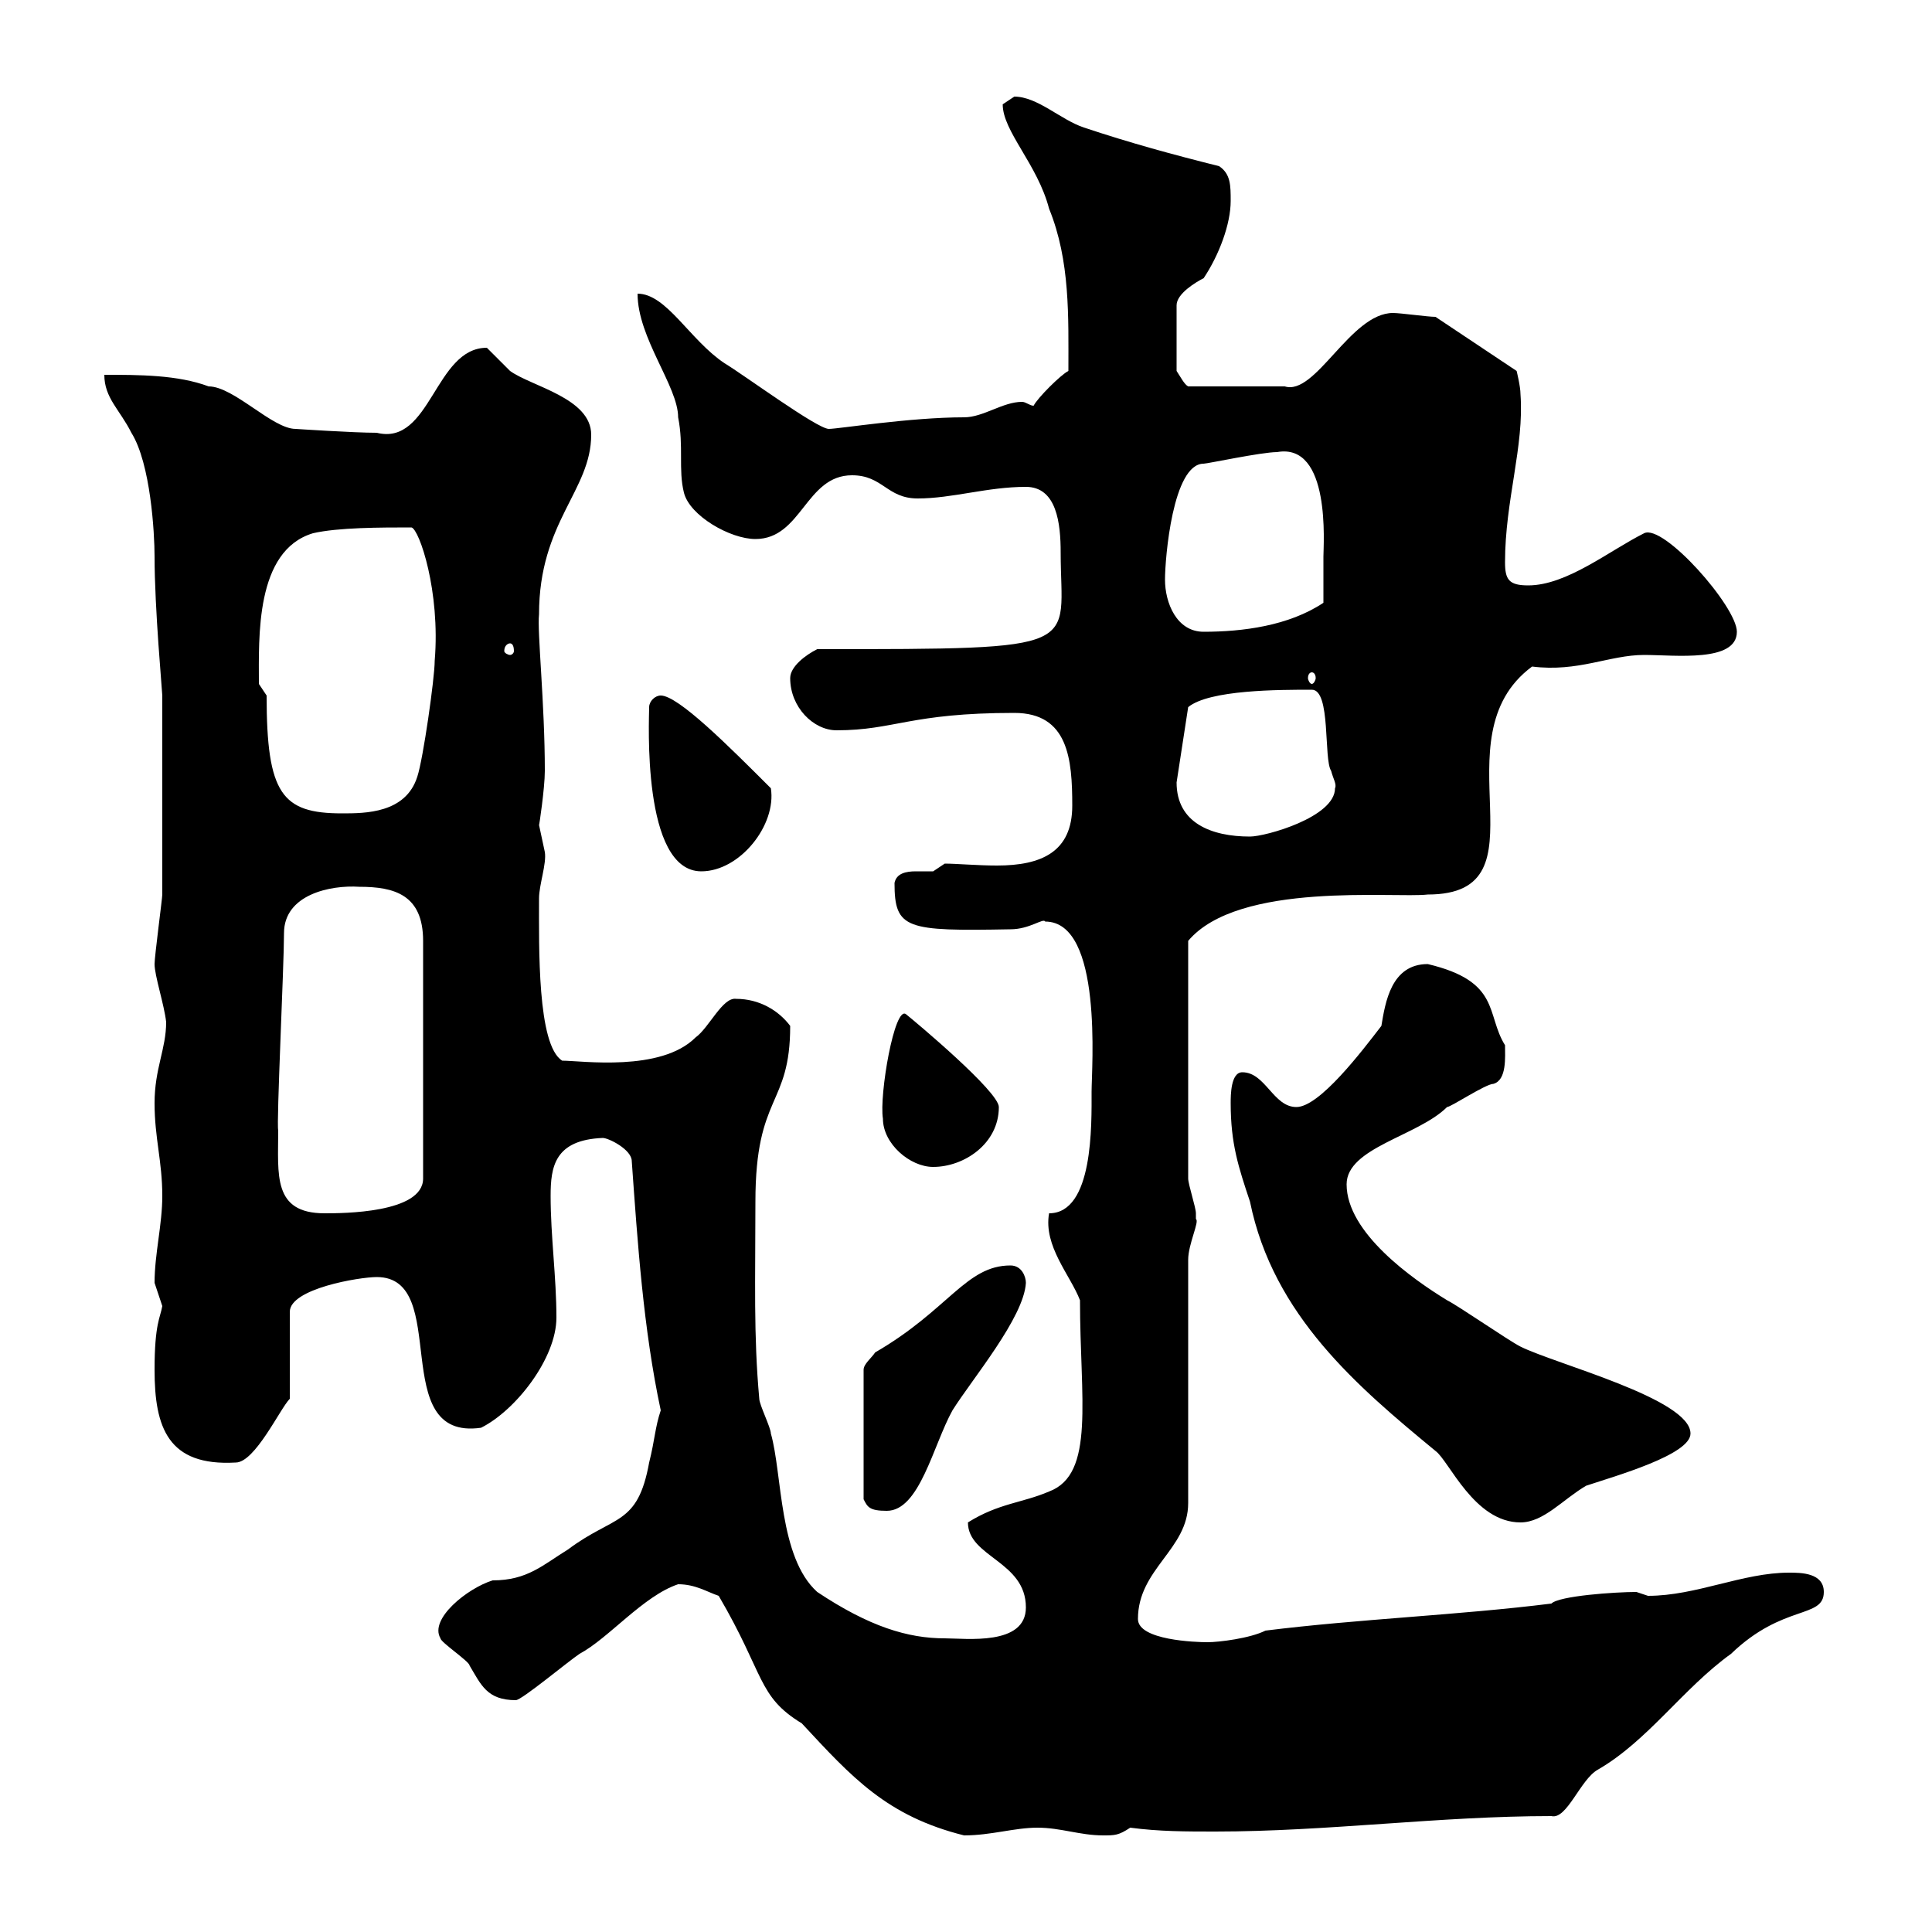 <svg xmlns="http://www.w3.org/2000/svg" xmlns:xlink="http://www.w3.org/1999/xlink" width="300" height="300"><path d="M111.60 247.80C118.80 260.10 117.60 263.40 124.50 267.60C132.30 276 137.70 282 149.70 285C153.90 285 157.50 283.80 161.10 283.80C164.70 283.80 167.70 285 171.30 285C173.10 285 173.70 285 175.50 283.80C180 284.40 184.20 284.40 188.70 284.40C206.10 284.40 223.50 282 240.90 282C243.30 282.60 245.40 276.30 248.10 274.80C255.90 270.30 261.30 262.20 268.80 256.80C276.90 249 283.20 251.40 283.20 247.20C283.20 244.20 279.60 244.20 277.80 244.20C270.60 244.20 263.40 247.80 255.90 247.80C255.90 247.80 254.10 247.20 254.10 247.20C250.80 247.20 242.10 247.80 240.90 249C226.50 250.80 210.90 251.40 196.50 253.20C194.10 254.40 189.30 255 187.50 255C185.70 255 176.70 254.70 176.70 251.40C176.70 243.60 184.50 240.60 184.50 233.40L184.50 195.60C184.50 193.20 186.30 189.60 185.70 189.30C185.70 189.30 185.70 188.40 185.70 188.40C185.70 187.50 184.50 183.90 184.50 183L184.50 146.10C192.30 136.80 216.60 139.50 221.70 138.90C240.90 138.90 222.90 114.60 237.90 103.50C245.10 104.40 249.90 101.70 255.30 101.70C260.10 101.70 269.70 102.90 269.70 98.10C269.70 94.20 258.30 81.30 255.30 82.80C249.90 85.50 243.30 90.90 237.30 90.90C234.30 90.90 233.70 90 233.70 87.30C233.70 77.70 236.70 69.30 236.10 61.20C236.10 60 235.50 57.60 235.50 57.60L222.90 49.20C221.70 49.20 217.50 48.60 216.30 48.60C209.70 48.60 204.30 61.50 199.50 60L184.50 60C183.90 59.70 183.30 58.50 182.70 57.60L182.70 47.40C182.70 45.60 185.70 43.80 186.90 43.20C189.30 39.60 191.10 34.80 191.10 31.20C191.10 28.80 191.10 27 189.30 25.80C182.10 24 175.50 22.20 168.30 19.80C164.70 18.60 161.10 15 157.50 15C157.50 15 155.70 16.20 155.70 16.20C155.70 20.40 161.10 25.50 162.90 32.40C166.20 40.50 165.90 49.20 165.90 57.60C164.70 58.20 161.10 61.80 160.50 63C159.90 63 159.30 62.40 158.70 62.40C155.70 62.40 152.70 64.80 149.70 64.80C141.30 64.80 130.20 66.60 128.70 66.60C126.90 66.60 115.50 58.20 112.50 56.40C107.10 52.80 103.50 45.60 99 45.60C99 52.50 105.30 60 105.30 64.80C106.20 69.30 105.30 72.90 106.20 76.50C107.10 80.10 113.40 83.70 117.30 83.70C124.50 83.70 125.10 73.80 132.30 73.80C137.10 73.80 137.70 77.40 142.50 77.40C147.90 77.40 153.30 75.60 159.30 75.60C164.10 75.60 164.70 81.30 164.70 85.80C164.70 100.80 169.20 100.80 126.90 100.80C125.10 101.70 122.70 103.50 122.70 105.30C122.70 109.80 126.30 113.40 129.90 113.40C138.90 113.40 141.30 110.70 157.50 110.70C165.90 110.70 166.50 117.90 166.50 125.10C166.50 132.30 161.70 134.40 154.80 134.40C151.80 134.40 148.50 134.10 146.70 134.10C146.70 134.10 144.90 135.30 144.90 135.30C144.30 135.30 143.10 135.30 142.20 135.30C140.70 135.30 139.20 135.60 138.90 137.10C138.90 144.30 140.70 144.60 156.90 144.30C159.90 144.30 162 142.50 162.30 143.10C171.30 143.10 169.50 165.90 169.50 169.50C169.50 174.60 169.80 188.40 162.90 188.40C162 193.50 166.20 198 167.70 201.90C167.70 217.20 170.10 228.90 162.90 231.60C158.70 233.40 155.10 233.40 150.30 236.40C150.30 241.80 159.30 242.40 159.30 249.60C159.30 255.60 150 254.40 146.70 254.40C141 254.40 135 252.60 126.90 247.20C120.90 241.80 121.50 228.90 119.70 222.60C119.70 221.70 117.90 218.10 117.90 217.20C117 207.30 117.30 198.90 117.30 186.60C117.30 169.80 122.70 171.90 122.70 159.30C120.90 156.90 117.90 155.10 114.30 155.10C112.20 154.80 110.10 159.60 108 161.10C102.60 166.50 90.30 164.70 87.30 164.70C83.40 162.30 83.70 147 83.70 139.50C83.70 137.40 84.90 134.10 84.60 132.30C84.60 132.30 83.70 128.10 83.70 128.10C83.70 128.40 84.60 122.40 84.60 119.70C84.60 109.20 83.40 98.10 83.70 95.40C83.70 81 91.80 76.20 91.80 67.50C91.80 61.80 82.50 60 79.20 57.60C79.20 57.60 75.60 54 75.60 54C67.50 54 66.90 69.30 58.50 67.20C54.90 67.20 45.90 66.60 45.90 66.60C42.30 66.60 36.30 60 32.40 60C27.60 58.20 21.60 58.20 16.20 58.20C16.20 61.80 18.60 63.60 20.40 67.20C23.40 72 24 82.80 24 86.40C24 94.50 25.20 107.40 25.20 108C25.20 119.10 25.20 131.70 25.20 138.90C25.20 139.50 24 148.50 24 149.70C24 151.50 25.50 156 25.80 158.70C25.80 162.90 24 165.90 24 171.30C24 176.70 25.20 180.30 25.20 185.70C25.20 190.20 24 194.70 24 199.20C24 199.20 25.20 202.80 25.20 202.80C24.90 204.60 24 205.50 24 212.70C24 221.70 26.10 227.70 36.60 227.10C39.60 227.10 43.50 218.70 45 217.20L45 203.70C45 200.10 55.80 198.30 58.50 198.30C70.20 198.30 60 223.80 74.70 221.70C80.10 219 86.40 210.90 86.40 204.60C86.40 198.30 85.50 192 85.50 185.70C85.50 181.20 86.10 177 93.60 176.70C94.50 176.70 98.10 178.50 98.10 180.30C99 192.90 99.90 206.40 102.60 219C101.70 221.70 101.70 223.50 100.80 227.10C99 237 95.40 235.20 88.20 240.60C84.30 243 81.90 245.40 76.50 245.40C72.60 246.60 66.60 251.40 68.40 254.40C68.40 255 72.90 258 72.90 258.60C74.70 261.60 75.60 264 80.10 264C81 264 88.20 258 90 256.80C94.50 254.40 99.90 247.80 105.30 246C108 246 109.80 247.20 111.60 247.80ZM191.10 171.30C191.10 177.60 192.30 181.20 194.10 186.60C197.70 204.30 210.90 215.40 222.90 225.30C225 226.80 228.90 236.40 236.10 236.40C239.70 236.40 242.70 232.80 246.30 230.70C250.80 229.20 262.50 225.90 262.50 222.60C262.50 217.20 241.50 211.80 236.10 209.10C234.30 208.20 226.50 202.80 224.70 201.90C219.30 198.60 209.10 191.40 209.10 183.90C209.10 178.20 220.20 176.40 224.70 171.90C225.30 171.90 230.70 168.30 231.90 168.30C234 167.70 233.70 164.10 233.70 162.30C230.70 157.50 233.10 152.40 221.70 149.70C216 149.70 215.10 155.70 214.50 159.30C211.50 163.20 204.90 171.90 201.30 171.90C197.70 171.90 196.50 166.50 192.90 166.50C191.10 166.50 191.10 170.10 191.10 171.30ZM156.90 196.50C150 196.50 147.30 203.40 135.90 210C135.30 210.90 134.10 211.80 134.10 212.70L134.10 232.80C134.70 234 135 234.60 137.70 234.60C142.80 234.60 144.90 224.40 147.90 219C150.90 214.20 159 204.60 159.30 199.20C159.30 198.30 158.70 196.50 156.90 196.50ZM43.20 175.50C42.90 174.60 44.10 150 44.10 144.90C44.10 138.90 51.30 137.40 55.80 137.70C61.20 137.70 65.70 138.90 65.70 146.10L65.70 183C65.70 188.40 53.10 188.40 50.40 188.40C42.30 188.40 43.20 182.40 43.20 175.50ZM137.10 173.70C137.10 177.60 141.30 181.20 144.90 181.20C149.70 181.20 155.10 177.60 155.10 171.90C155.10 169.50 142.20 158.70 140.70 157.50C138.90 156 136.50 170.10 137.10 173.70ZM100.80 109.80C100.80 111.60 99.60 135.30 108.90 135.30C114.90 135.30 120.60 128.10 119.70 122.40C113.10 115.80 105.30 108 102.60 108C101.70 108 100.80 108.90 100.80 109.80ZM182.70 121.50L184.50 109.80C187.80 107.10 198.60 107.10 203.70 107.10C206.70 107.10 205.50 117.90 206.70 119.70C207 120.90 207.60 121.80 207.30 122.40C207.30 126.90 196.50 129.90 194.10 129.90C188.10 129.90 182.70 127.80 182.70 121.50ZM40.20 106.20C40.20 99 39.60 85.50 48.60 82.80C52.50 81.90 59.10 81.90 63.90 81.90C65.10 82.20 68.40 91.80 67.50 102.60C67.50 105.30 65.70 117.90 64.80 120.60C63 126.30 56.70 126.30 53.10 126.30C43.80 126.30 41.40 123.30 41.40 108C41.40 108 40.20 106.20 40.20 106.20ZM203.70 104.40C204 104.40 204.30 104.70 204.30 105.30C204.30 105.60 204 106.20 203.70 106.20C203.40 106.20 203.10 105.60 203.10 105.30C203.10 104.70 203.40 104.40 203.70 104.40ZM79.20 99.90C79.50 99.90 79.80 100.20 79.80 101.10C79.80 101.40 79.50 101.70 79.20 101.70C78.90 101.70 78.30 101.40 78.30 101.10C78.30 100.20 78.90 99.90 79.20 99.90ZM180.90 90C180.90 86.70 182.10 72 186.90 72C187.50 72 195.90 70.20 198.30 70.20C206.70 68.70 205.50 84.60 205.50 86.40C205.50 88.20 205.50 92.70 205.50 93.60C200.10 97.20 192.90 98.10 186.90 98.10C182.70 98.10 180.90 93.60 180.90 90Z"/></svg>
